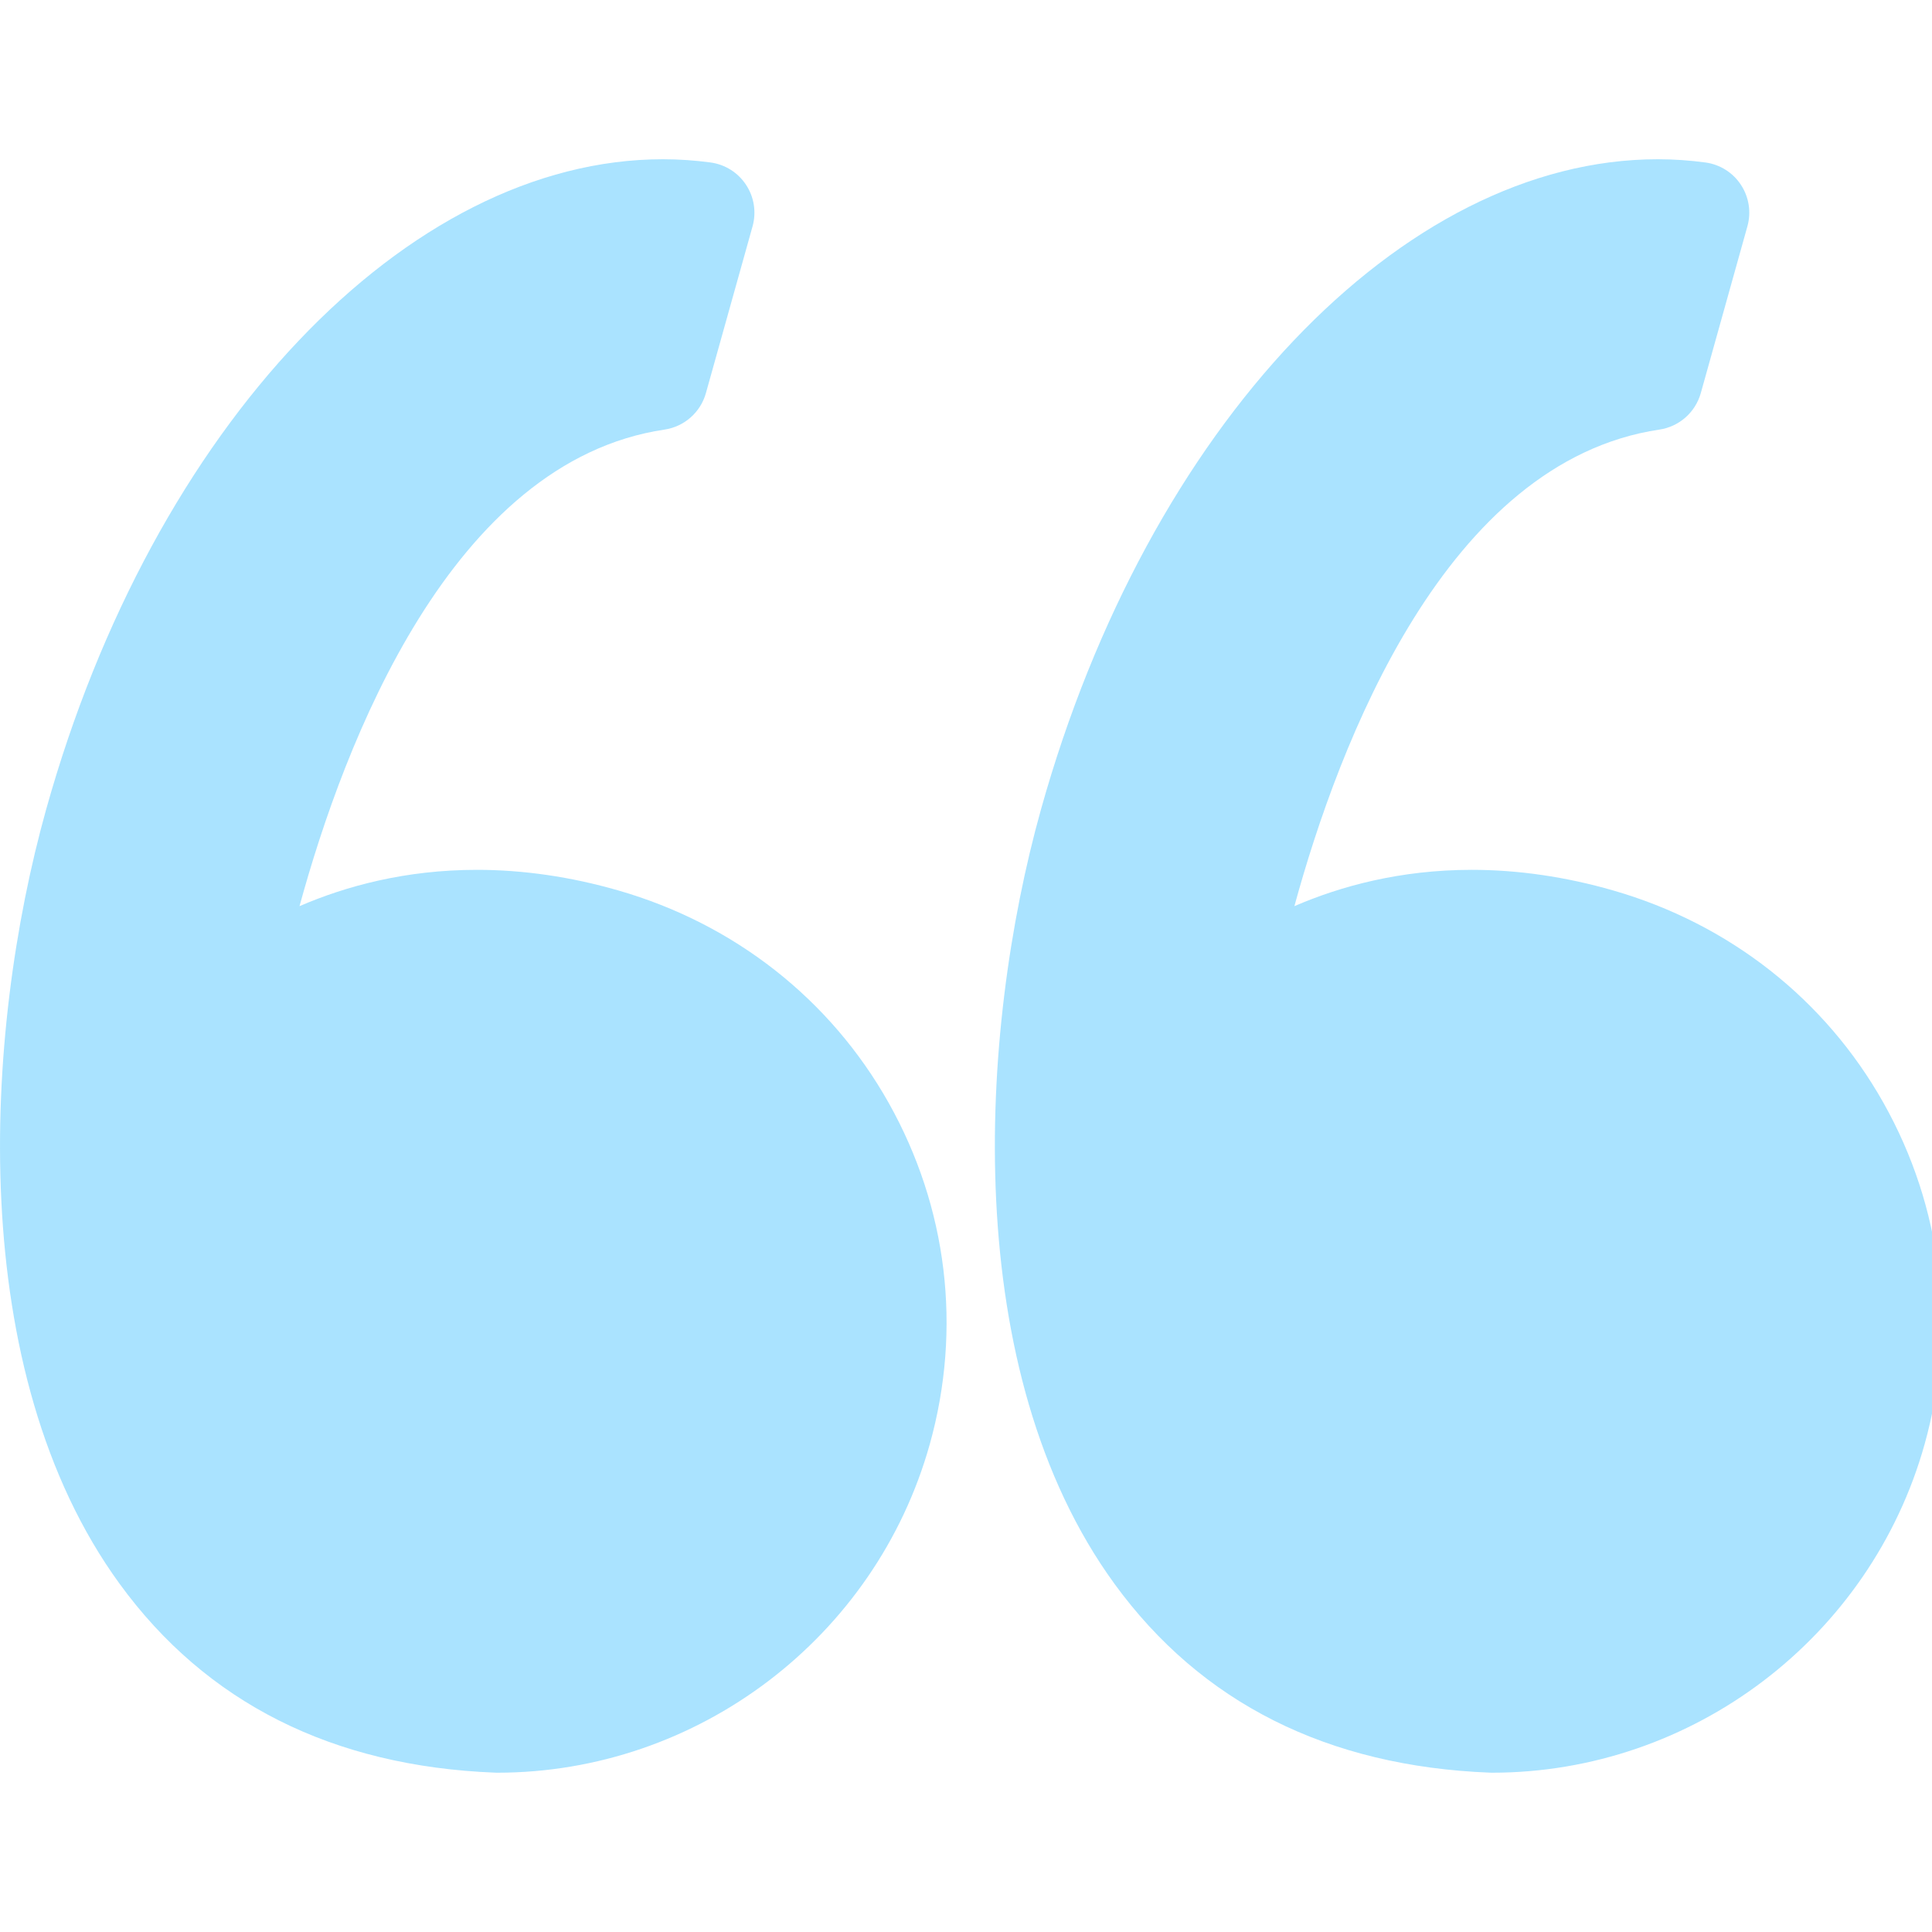<svg width="40" height="40" viewBox="0 0 40 40" fill="none" xmlns="http://www.w3.org/2000/svg">
<g clip-path="url(#clip0)">
<path d="M12.802 18.436C11.817 18.152 10.832 18.009 9.874 18.009C8.394 18.009 7.159 18.347 6.201 18.761C7.125 15.382 9.342 9.551 13.759 8.894C14.168 8.833 14.504 8.537 14.615 8.139L15.581 4.686C15.662 4.394 15.614 4.081 15.447 3.828C15.281 3.574 15.013 3.405 14.713 3.364C14.387 3.32 14.055 3.297 13.725 3.297C8.423 3.297 3.172 8.831 0.956 16.756C-0.344 21.405 -0.726 28.394 2.478 32.793C4.271 35.255 6.887 36.569 10.252 36.701C10.266 36.701 10.28 36.702 10.294 36.702C14.447 36.702 18.129 33.905 19.25 29.901C19.919 27.507 19.616 24.997 18.397 22.83C17.191 20.688 15.204 19.127 12.802 18.436Z" fill="#AAE3FF"/>
<path d="M38.994 22.831C37.788 20.688 35.801 19.127 33.399 18.436C32.414 18.152 31.429 18.009 30.471 18.009C28.991 18.009 27.756 18.347 26.799 18.761C27.722 15.382 29.939 9.551 34.357 8.894C34.766 8.833 35.101 8.537 35.213 8.139L36.178 4.686C36.26 4.394 36.211 4.081 36.045 3.828C35.879 3.574 35.611 3.405 35.31 3.364C34.985 3.32 34.653 3.297 34.323 3.297C29.021 3.297 23.77 8.831 21.553 16.756C20.253 21.405 19.872 28.394 23.076 32.794C24.868 35.255 27.485 36.57 30.85 36.701C30.864 36.702 30.877 36.702 30.892 36.702C35.044 36.702 38.727 33.905 39.847 29.901C40.516 27.507 40.213 24.997 38.994 22.831Z" fill="#AAE3FF"/>
</g>
<defs>
<clipPath id="clip0">
<rect width="40" height="40" fill="white"/>
</clipPath>
</defs>
</svg>
